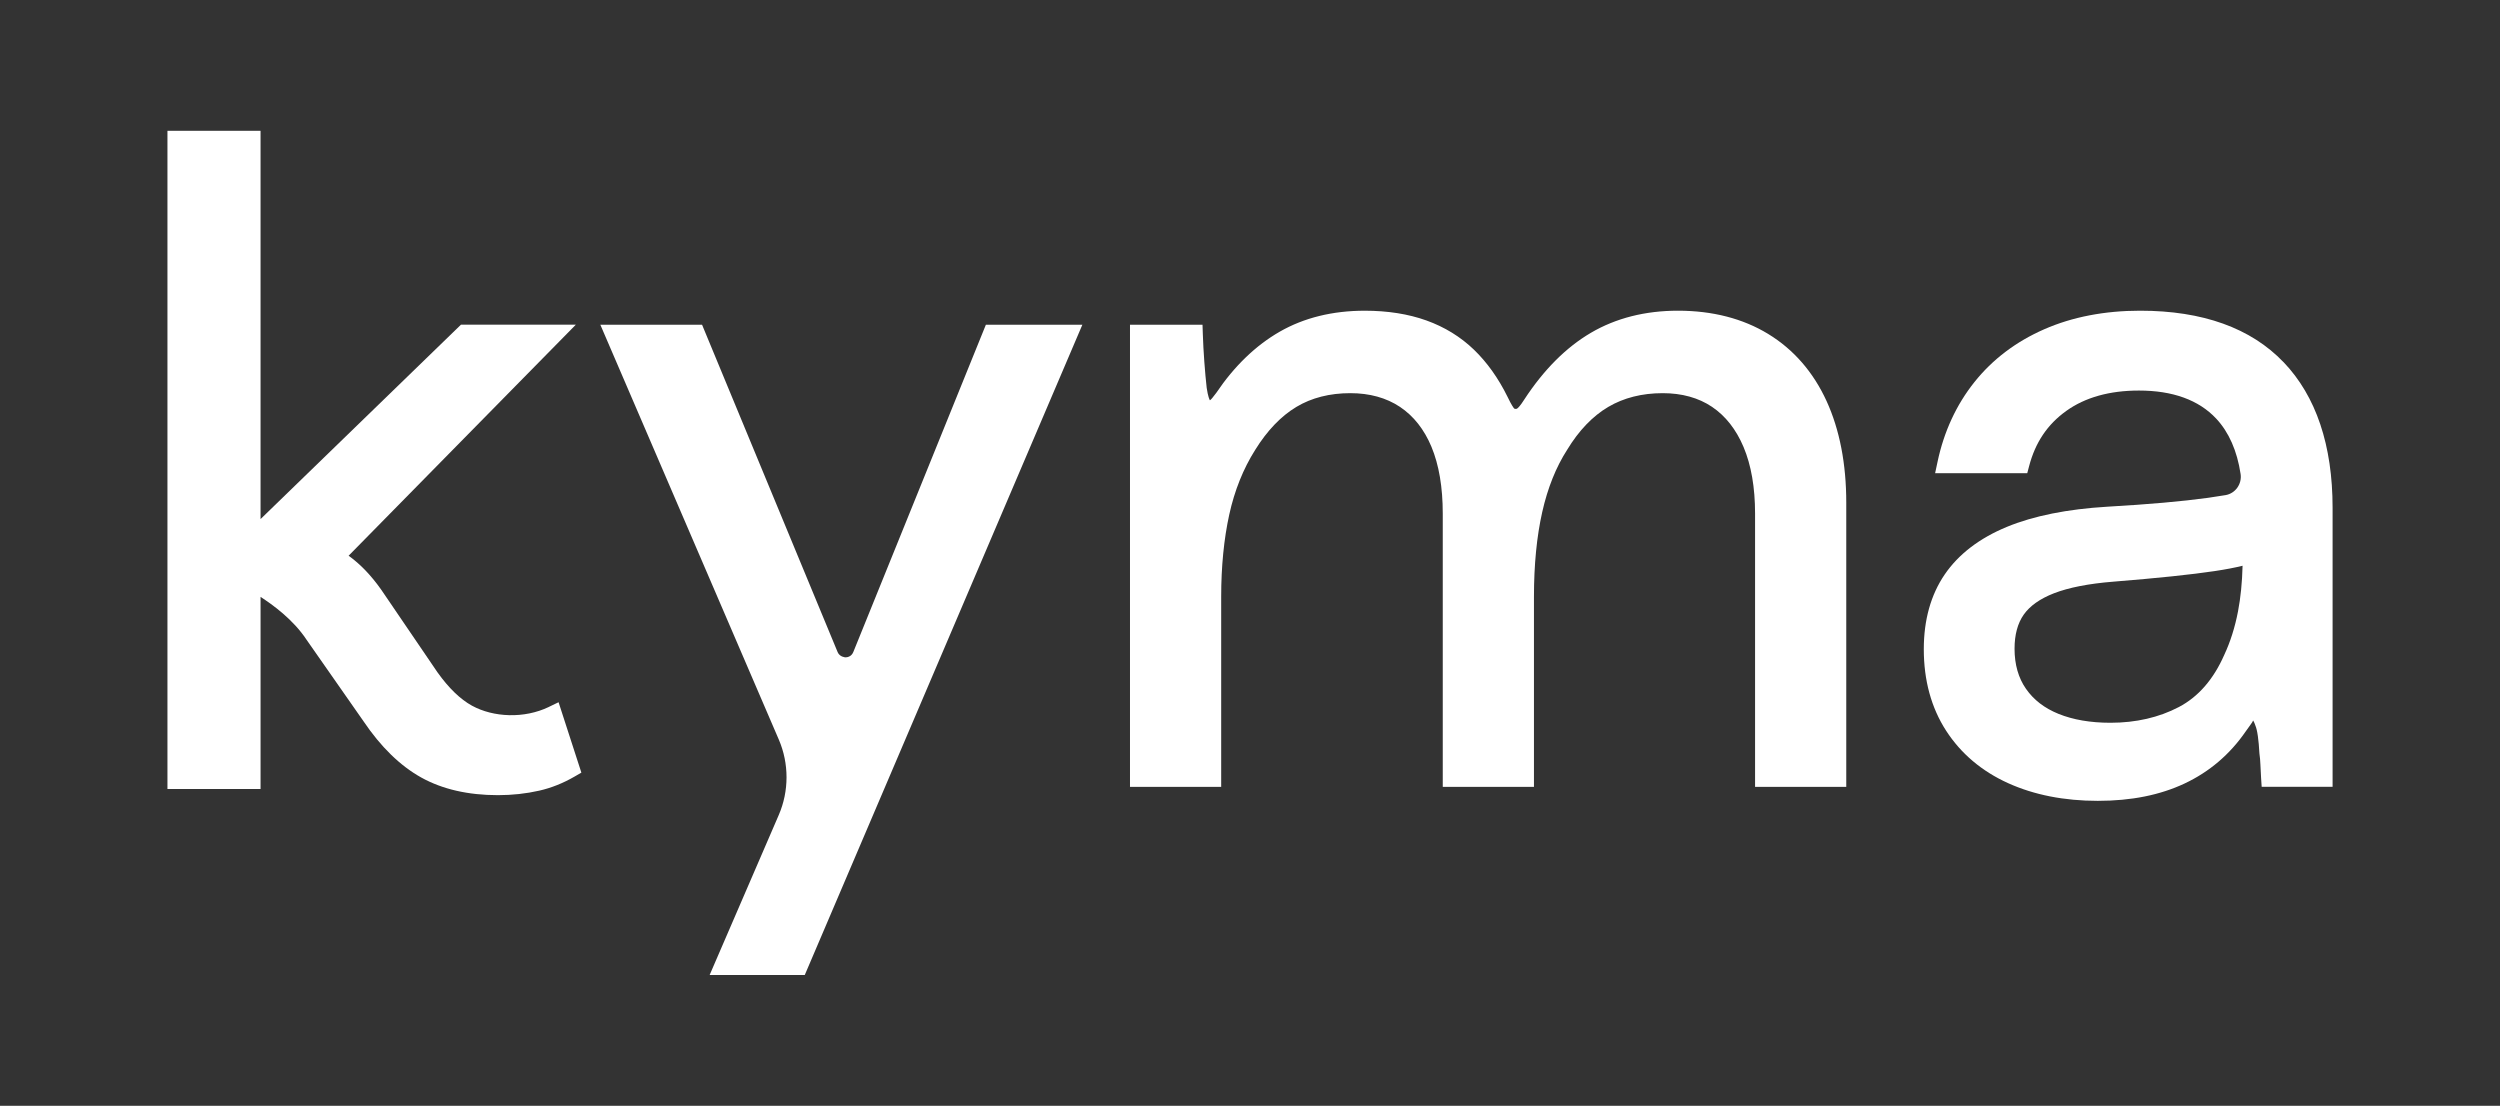<svg xmlns="http://www.w3.org/2000/svg" id="Calque_1" data-name="Calque 1" viewBox="0 0 1961.21 867.46"><rect x="0" y="0" width="1961.21" height="867.46" fill="#333333" stroke="none"/><defs><style>      .cls-1 {        fill: #fff;        stroke-width: 0px;      }    </style></defs><path class="cls-1" d="M669.39,511.54c-1.55,3.83-5.08,4.14-6.12,4.14-.19,0-4.55-.26-6.15-4.09l-106.37-256.86h-79.8l140.03,325.5c8.08,18.78,8.06,40.33-.04,59.1l-54.23,125.52h74.63l217.77-510.12h-75.7l-104.02,256.82Z"></path><path class="cls-1" d="M1387.14,261.99c-19.87-12.1-43.7-18.25-70.8-18.25-25.71,0-48.68,5.83-68.29,17.33-19.44,11.4-37.02,28.99-52.3,52.39-3.16,5-4.81,6.46-5.28,6.82-.77.59-1.35.67-2.55.28-.57-.64-2.21-2.81-5.23-9.16-7.23-14.68-16.11-27.15-26.4-37.07-10.44-10.07-22.99-17.8-37.32-22.94-14.15-5.07-30.41-7.64-48.33-7.64-25.22,0-47.65,5.53-66.69,16.44-18.89,10.84-35.71,27.08-49.79,47.99-2.43,3.25-4.12,5.38-5.01,5.85-.32-.53-1.5-2.84-2.52-9.77-.68-6.08-1.31-12.91-1.86-20.48-.55-7.56-.96-14.83-1.18-21.83l-.24-7.22h-56.89v362.55h71.54v-149.19c0-23.59,2.14-45.28,6.34-64.46,4.14-18.82,10.96-35.87,20.33-50.69,9.39-15.15,20.28-26.51,32.34-33.74,11.91-7.15,26.15-10.77,42.31-10.77,15.11,0,28.2,3.62,38.92,10.75,10.71,7.15,19.02,17.69,24.71,31.32,5.88,14.13,8.87,31.75,8.87,52.39v214.39h71.54v-149.19c0-24.96,2.19-47.33,6.51-66.48,4.25-18.83,10.78-35.16,19.52-48.74,9.14-15.09,19.98-26.4,32.23-33.64,12.16-7.17,26.54-10.8,42.71-10.8,15.11,0,28.13,3.61,38.72,10.73,10.62,7.16,18.95,17.78,24.75,31.55,5.99,14.22,9.02,31.77,9.02,52.18v214.39h71.54v-222.97c0-30.43-5.19-57.23-15.43-79.64-10.43-22.78-25.84-40.5-45.8-52.68Z"></path><path class="cls-1" d="M1791.41,284.14c-25.59-26.8-63.43-40.4-112.45-40.4-27.9,0-53.21,4.89-75.23,14.53-22.18,9.7-40.63,23.66-54.83,41.48-14.16,17.75-23.89,38.78-28.91,62.47l-1.92,9.01h72.28l1.47-5.58c4.86-18.56,14.4-32.75,29.21-43.34,14.77-10.57,33.92-15.93,56.92-15.93,26.54,0,46.93,7.4,60.6,21.99,9.98,10.66,16.43,25.3,19.17,43.52,1.16,7.77-4.1,15.18-11.76,16.51-4.17.72-8.76,1.42-13.79,2.13-20.53,2.82-47.12,5.16-79.05,6.97-31.32,1.87-57.82,7.19-78.76,15.82-21.5,8.88-37.92,21.44-48.78,37.35-10.88,15.94-16.39,35.67-16.39,58.6,0,24.47,5.88,45.97,17.49,63.93,11.61,17.96,27.98,31.81,48.66,41.17,20.33,9.21,44,13.88,70.34,13.88s48.83-4.56,68.03-13.57c19.43-9.11,35.56-22.83,47.96-40.82,3.49-5.12,5.2-6.84,5.87-8.66.19.26.89,1.31,1.95,4.46.49,1.21,1.18,3.57,1.78,7.89.54,3.9.92,8.13,1.2,13.4.43,2.95.68,5.95.79,8.98.13,3.4.29,6.86.53,10.36l.46,6.96h55.63v-218.85c0-49.13-12.94-87.58-38.45-114.29ZM1759.26,443.84c-.32,13.03-1.52,25.02-3.56,35.71-2.4,12.51-6.02,23.98-10.84,34.26-8.41,19.14-20.37,32.87-35.57,40.84-15.64,8.2-33.7,12.35-53.67,12.35-15.66,0-29.38-2.36-40.77-6.99-11.1-4.52-19.45-10.96-25.52-19.67-5.94-8.51-8.95-19.08-8.95-31.42,0-10.96,2.43-19.96,7.21-26.76,4.83-6.87,12.81-12.49,23.71-16.74,11.6-4.5,27.28-7.57,46.63-9.11,34.38-2.76,61.11-5.55,79.44-8.3,8.47-1.27,15.71-2.65,21.89-4.18Z"></path><path class="cls-1" d="M430.49,554.62c-19.21,9.22-43.27,8.25-60.23-1.02-9.13-5-18.25-13.83-27.01-26.1l-44.09-64.75c-7.91-11.26-16.54-20.26-25.68-26.79l178.23-181.24h-90.11l-157.2,152.49V102.62h-73.04v516.36h73.04v-150.72c9.45,6.1,25.62,17.73,36.06,33.58l44.71,63.98c13.56,20.11,28.79,34.95,45.25,44.1,16.52,9.2,36.78,13.87,60.21,13.87,11.18,0,22.1-1.19,32.43-3.54,9.4-2.13,18.75-5.86,27.8-11.11l5.22-3.03-17.89-55.22-7.7,3.71Z"></path></svg>
